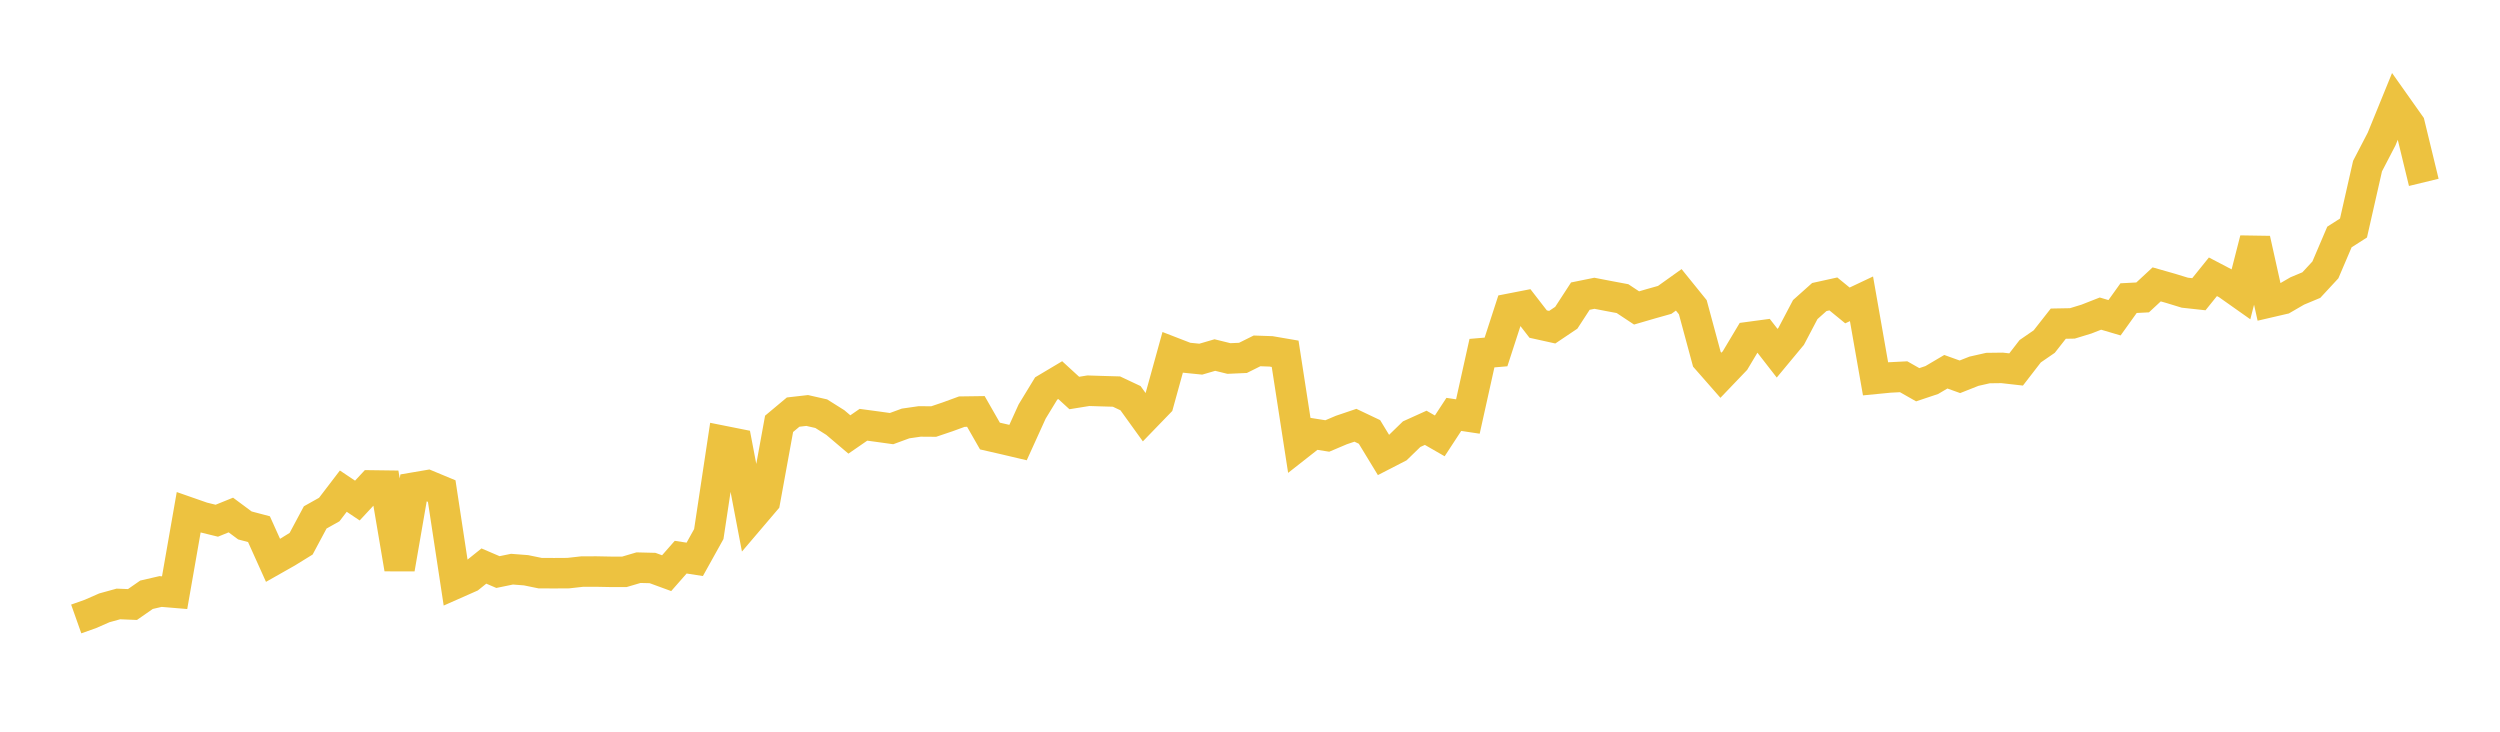 <svg width="164" height="48" xmlns="http://www.w3.org/2000/svg" xmlns:xlink="http://www.w3.org/1999/xlink"><path fill="none" stroke="rgb(237,194,64)" stroke-width="2" d="M5,40.604L5.922,40.278L6.844,39.874L7.766,39.619L8.689,39.657L9.611,39.016L10.533,38.803L11.455,38.88L12.377,33.611L13.299,33.933L14.222,34.159L15.144,33.785L16.066,34.469L16.988,34.713L17.91,36.759L18.832,36.237L19.754,35.668L20.677,33.943L21.599,33.426L22.521,32.219L23.443,32.837L24.365,31.845L25.287,31.857L26.21,37.314L27.132,31.989L28.054,31.832L28.976,32.215L29.898,38.281L30.82,37.873L31.743,37.132L32.665,37.527L33.587,37.338L34.509,37.409L35.431,37.598L36.353,37.603L37.275,37.597L38.198,37.494L39.12,37.493L40.042,37.511L40.964,37.511L41.886,37.239L42.808,37.262L43.731,37.6L44.653,36.55L45.575,36.693L46.497,35.034L47.419,28.922L48.341,29.106L49.263,33.945L50.186,32.861L51.108,27.804L52.03,27.033L52.952,26.928L53.874,27.138L54.796,27.718L55.719,28.501L56.641,27.865L57.563,27.989L58.485,28.117L59.407,27.779L60.329,27.646L61.251,27.653L62.174,27.341L63.096,27.004L64.018,26.991L64.94,28.604L65.862,28.815L66.784,29.032L67.707,26.999L68.629,25.485L69.551,24.936L70.473,25.781L71.395,25.632L72.317,25.661L73.24,25.687L74.162,26.121L75.084,27.4L76.006,26.447L76.928,23.111L77.85,23.468L78.772,23.561L79.695,23.291L80.617,23.518L81.539,23.477L82.461,23.018L83.383,23.05L84.305,23.208L85.228,29.178L86.15,28.454L87.072,28.6L87.994,28.209L88.916,27.897L89.838,28.335L90.76,29.851L91.683,29.376L92.605,28.481L93.527,28.064L94.449,28.594L95.371,27.184L96.293,27.323L97.216,23.166L98.138,23.088L99.06,20.249L99.982,20.069L100.904,21.26L101.826,21.464L102.749,20.844L103.671,19.426L104.593,19.239L105.515,19.417L106.437,19.59L107.359,20.201L108.281,19.932L109.204,19.672L110.126,19.014L111.048,20.154L111.97,23.566L112.892,24.617L113.814,23.654L114.737,22.109L115.659,21.985L116.581,23.171L117.503,22.061L118.425,20.308L119.347,19.485L120.269,19.282L121.192,20.037L122.114,19.601L123.036,24.852L123.958,24.762L124.88,24.715L125.802,25.239L126.725,24.93L127.647,24.386L128.569,24.718L129.491,24.353L130.413,24.145L131.335,24.133L132.257,24.237L133.18,23.042L134.102,22.407L135.024,21.232L135.946,21.215L136.868,20.933L137.79,20.572L138.713,20.845L139.635,19.558L140.557,19.51L141.479,18.655L142.401,18.918L143.323,19.2L144.246,19.301L145.168,18.157L146.09,18.64L147.012,19.291L147.934,15.688L148.856,19.836L149.778,19.622L150.701,19.087L151.623,18.702L152.545,17.706L153.467,15.547L154.389,14.958L155.311,10.895L156.234,9.119L157.156,6.857L158.078,8.161L159,11.963"></path></svg>
